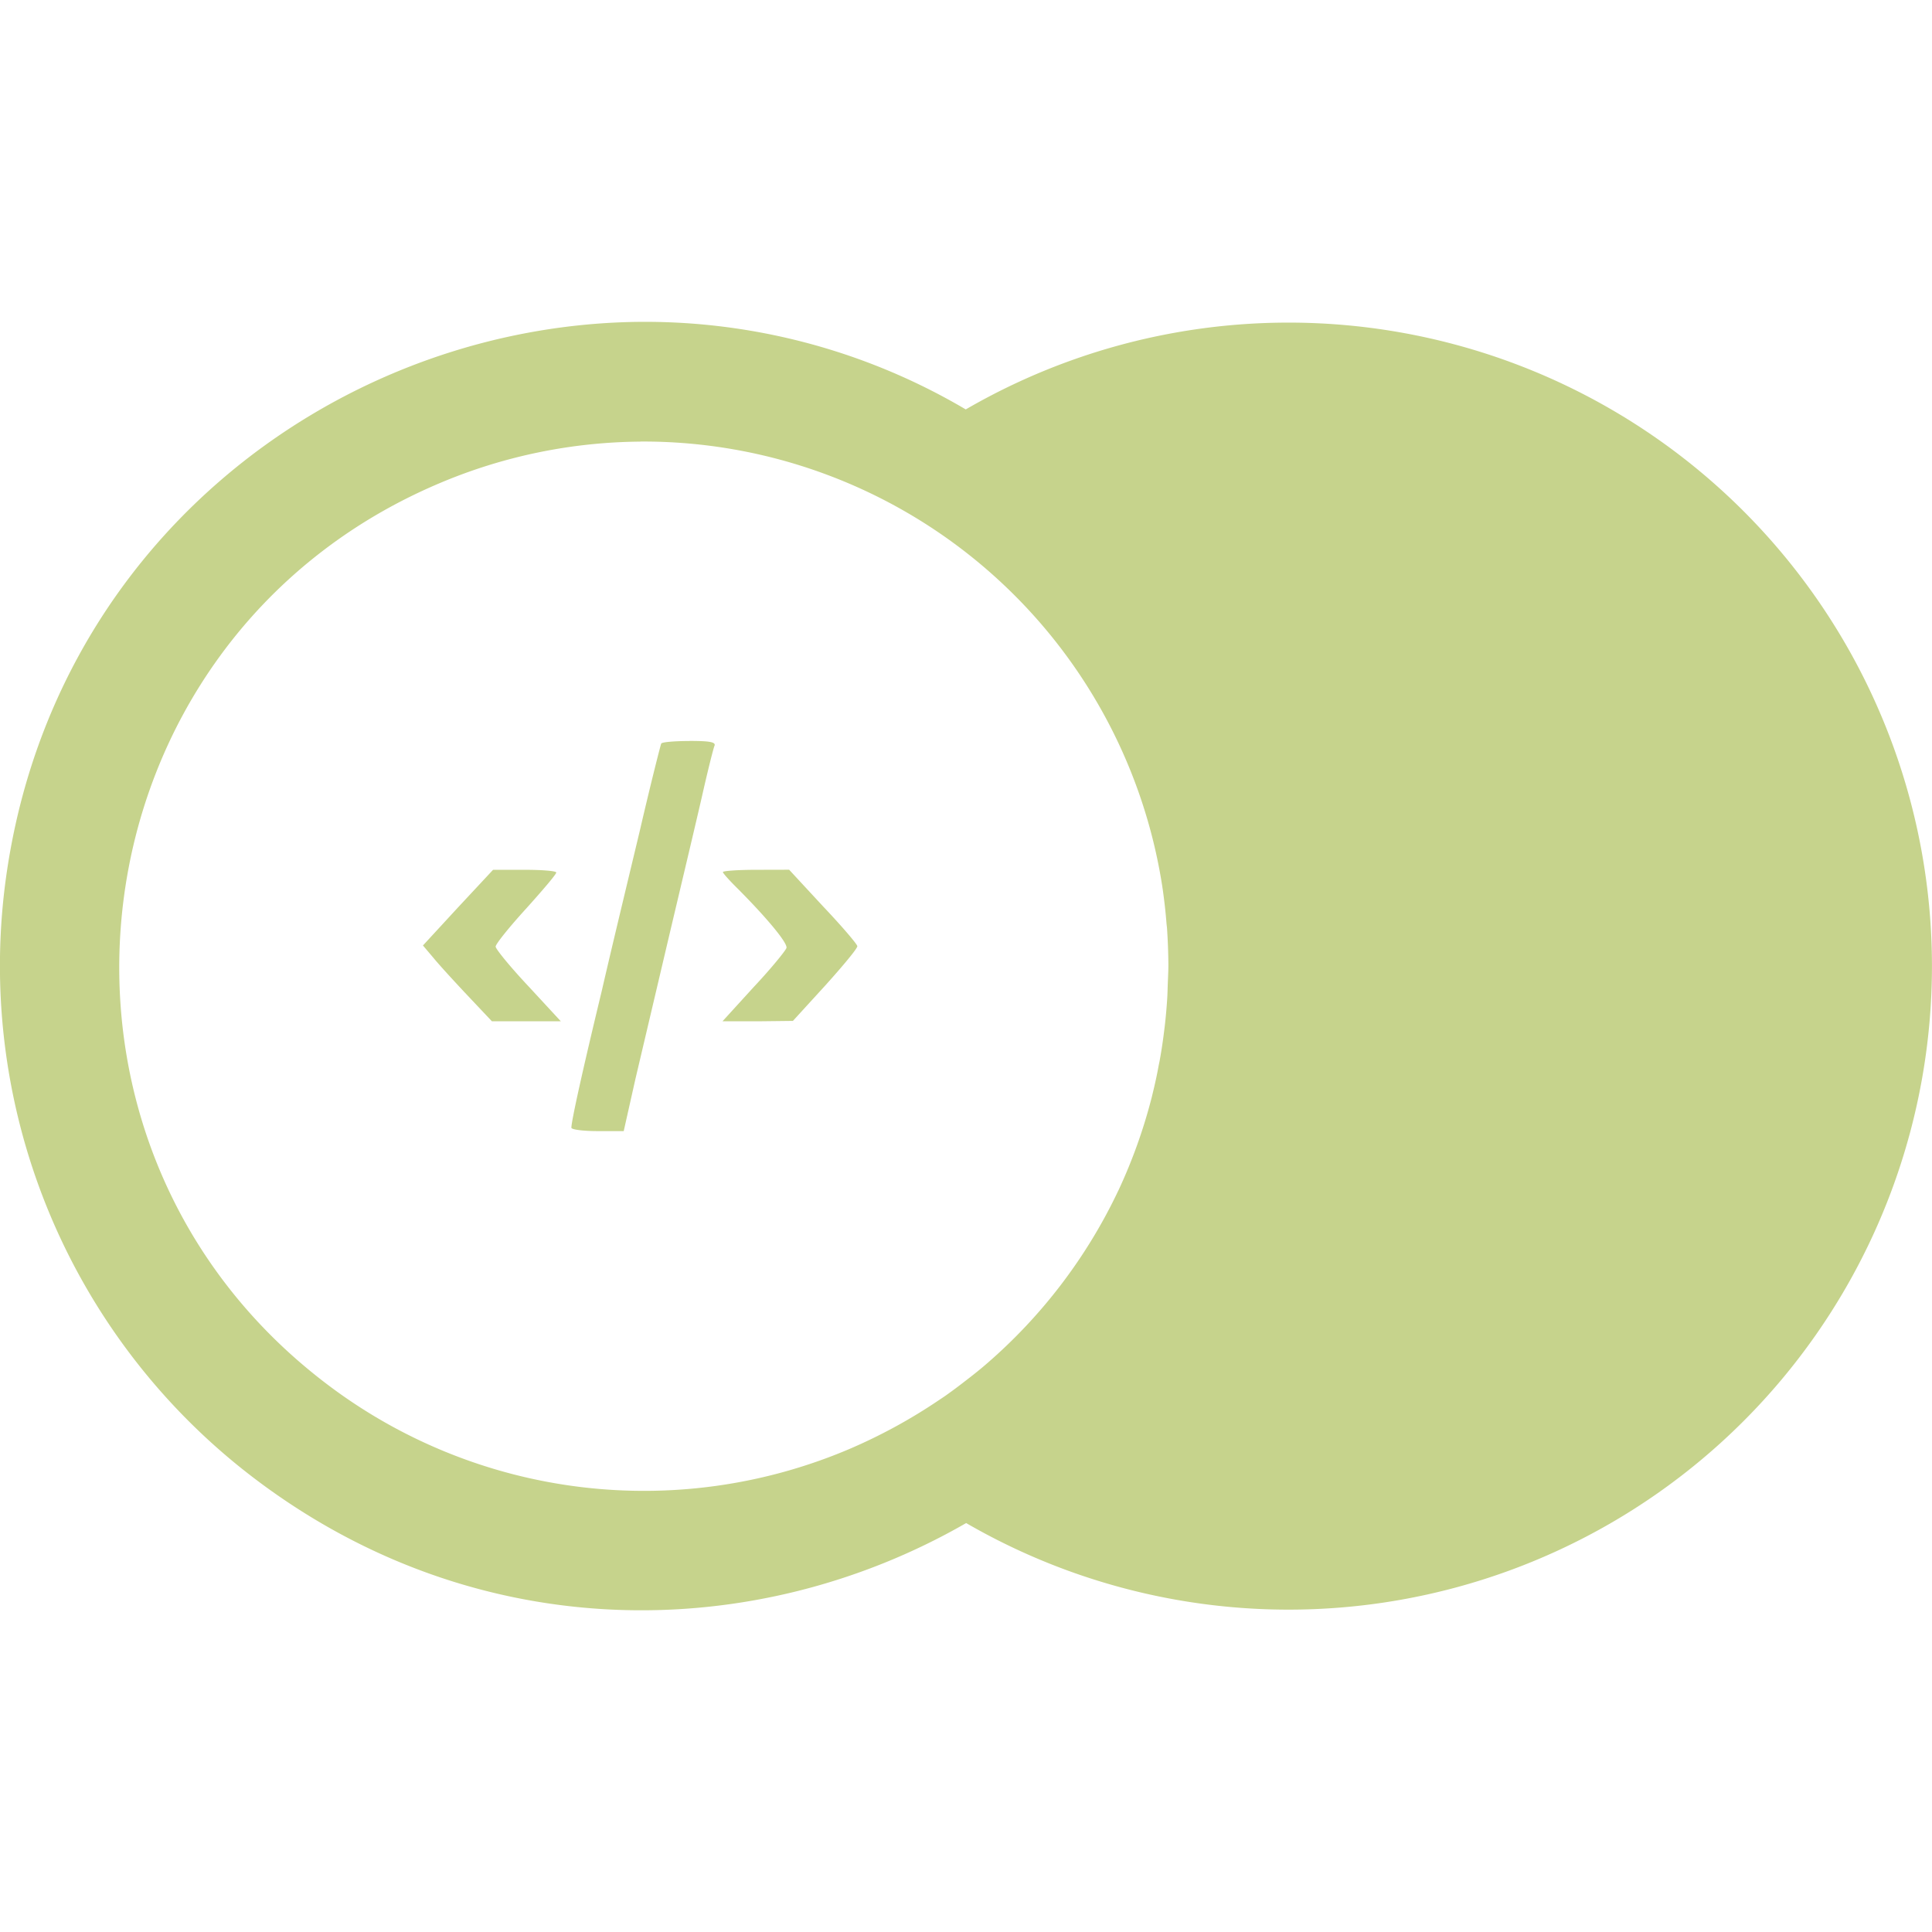 <svg role="img" width="32px" height="32px" viewBox="0 0 24 24" xmlns="http://www.w3.org/2000/svg"><title>Appwrite</title><path fill="#c6d38c" d="M7.834 4C4.094 4.09.584 6.816.06 11.014a7.993 7.994 0 0 0 3.122 7.368c2.757 2.08 6.198 2.047 8.82.538a7.993 7.994 0 1 0-.005-13.834A7.84 7.84 0 0 0 7.831 4zm.122 1.485a6.525 6.526 0 0 1 6.484 5.537c0 .007.002.013.003.02.02.143.037.287.048.433l.006.054c.01.15.016.303.017.456 0 .084-.005.168-.008.252-.002.058-.003.117-.007.175a6.68 6.68 0 0 1-.03.335l-.01.08c-.015.12-.033.24-.055.358l-.01.048c-.022.124-.05.248-.08.37l-.006.025a6.578 6.58 0 0 1-.41 1.15c-.007.016-.017.033-.024.05a6.538 6.54 0 0 1-1.62 2.115l-.054.046c-.08.067-.162.13-.245.194-.055.042-.11.084-.168.125-.04.03-.08.056-.122.084a6.68 6.68 0 0 1-1.123.612 6.517 6.518 0 0 1-6.468-.8C.069 14.184.838 7.96 5.457 6.004a6.512 6.513 0 0 1 2.499-.518zm.61 3.72c-.183 0-.343.013-.352.032-.01.024-.132.504-.264 1.074-.136.57-.353 1.468-.475 2-.235.974-.377 1.613-.377 1.698 0 .023.146.042.325.042h.325l.146-.65.423-1.796c.15-.635.334-1.408.405-1.72.07-.31.14-.591.155-.624.014-.043-.066-.057-.31-.057zm-2.441 1.6-.438.47-.433.47.127.15c.07.086.264.298.428.472l.302.32h.856l-.405-.438c-.221-.235-.405-.46-.405-.49 0-.032.17-.243.377-.47.207-.23.376-.428.376-.45 0-.02-.178-.034-.395-.034zm3.27 0c-.231 0-.415.014-.415.028s.08.103.18.202c.366.367.624.678.61.74-.009.032-.188.253-.405.484l-.39.428h.437l.438-.005.4-.438c.22-.244.4-.46.4-.49 0-.023-.188-.244-.424-.493l-.423-.457z"/></svg>